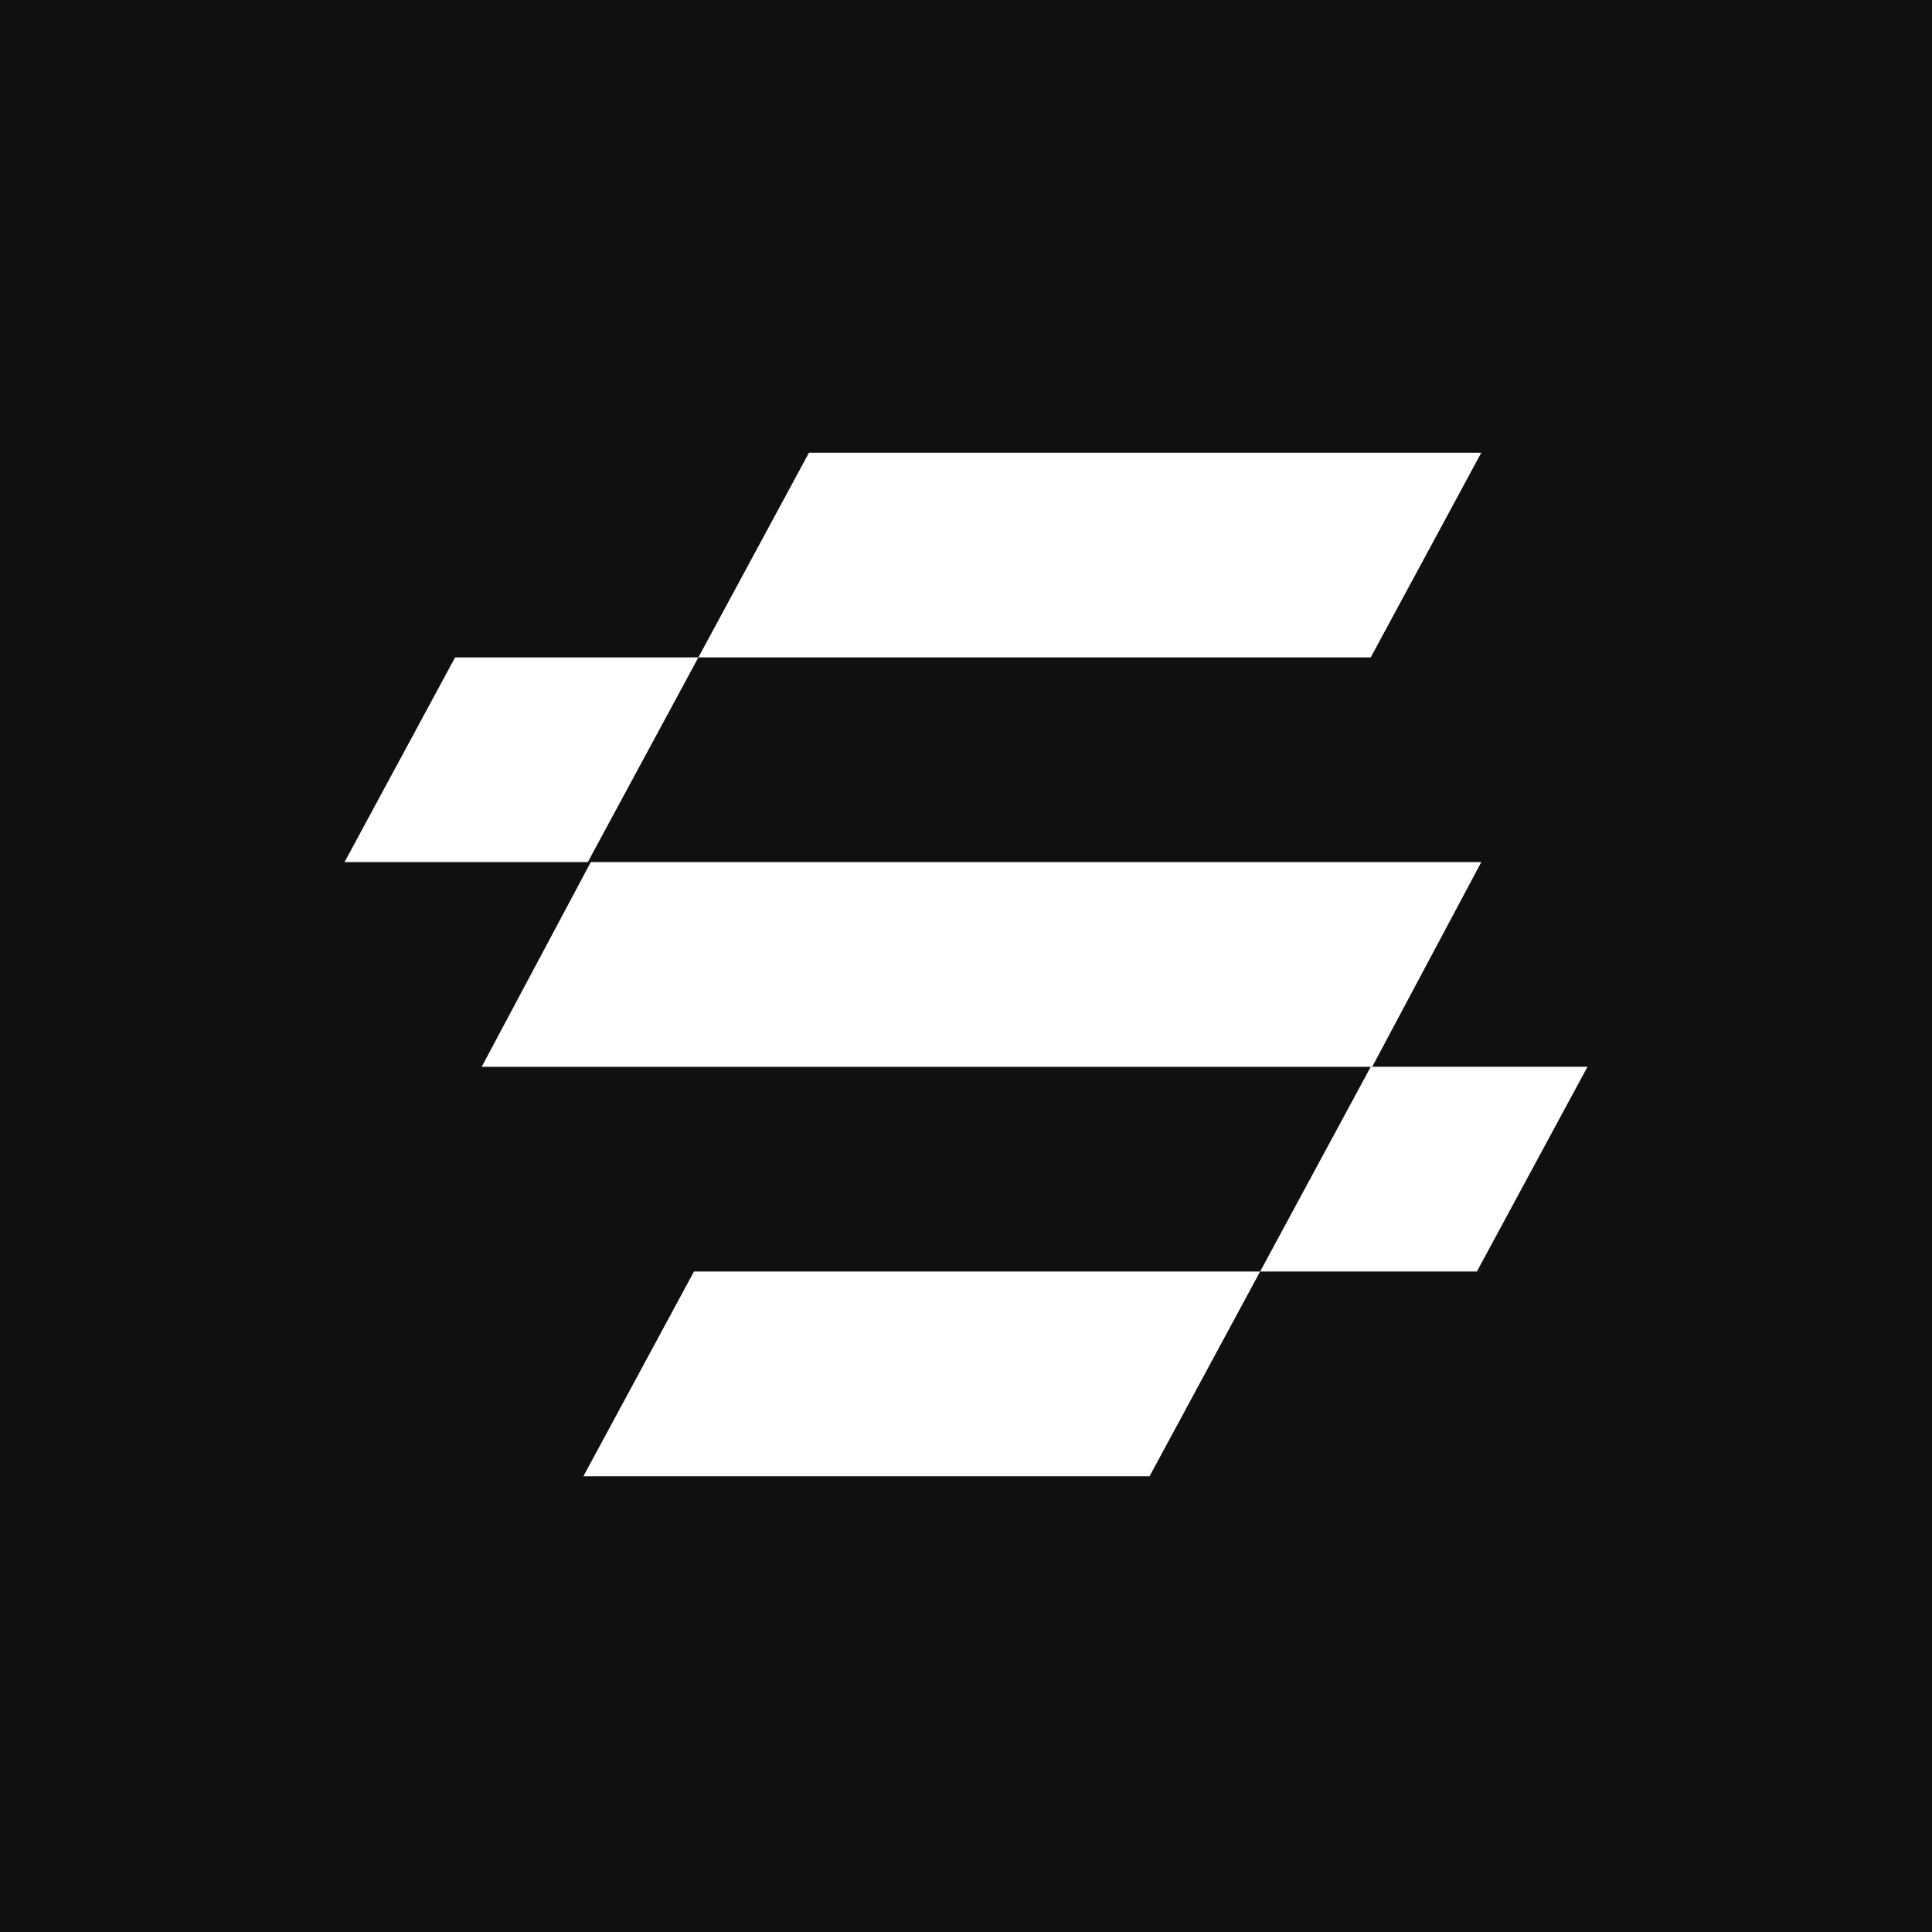 <svg width="64" height="64" viewBox="0 0 64 64" fill="none" xmlns="http://www.w3.org/2000/svg">
<rect width="64" height="64" fill="#0F100F"/>
<path d="M26.798 14.996H49.07L45.407 21.777H23.135L26.798 14.996Z" fill="white"/>
<path d="M22.989 42.12H41.744L38.081 48.902H19.326L22.989 42.12Z" fill="white"/>
<path d="M19.571 28.558H49.07L45.455 35.34H15.956L19.571 28.558Z" fill="white"/>
<path d="M15.076 21.777H23.135L19.472 28.558H11.413L15.076 21.777Z" fill="white"/>
<path d="M45.407 35.339H52.587L48.924 42.12H41.744L45.407 35.339Z" fill="white"/>
</svg>
